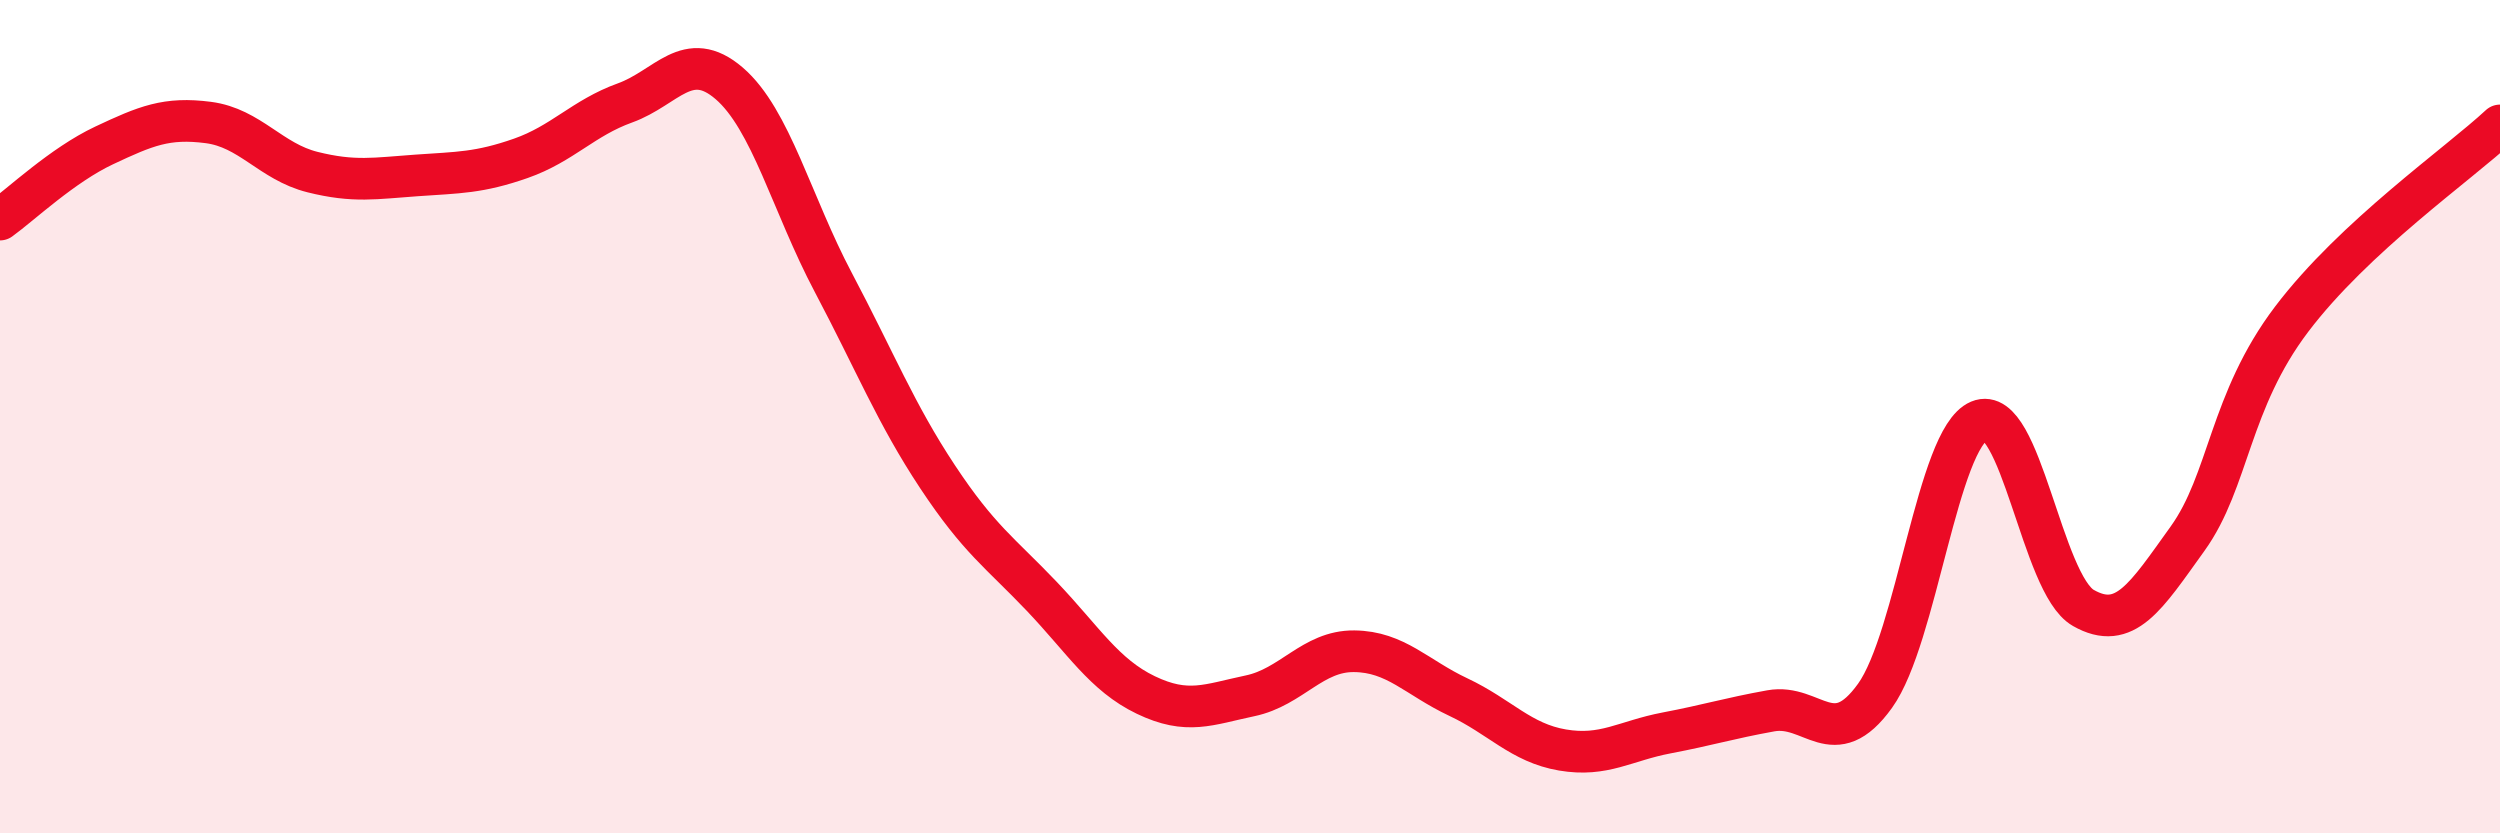 
    <svg width="60" height="20" viewBox="0 0 60 20" xmlns="http://www.w3.org/2000/svg">
      <path
        d="M 0,5.27 C 0.5,4.91 1.5,3.96 2.5,3.49 C 3.5,3.02 4,2.81 5,2.94 C 6,3.07 6.5,3.88 7.5,4.13 C 8.5,4.38 9,4.28 10,4.21 C 11,4.14 11.5,4.15 12.5,3.8 C 13.5,3.45 14,2.83 15,2.47 C 16,2.11 16.5,1.14 17.5,2 C 18.5,2.86 19,4.89 20,6.78 C 21,8.67 21.5,9.93 22.5,11.44 C 23.5,12.95 24,13.26 25,14.31 C 26,15.36 26.5,16.2 27.5,16.68 C 28.5,17.16 29,16.91 30,16.7 C 31,16.49 31.5,15.62 32.5,15.63 C 33.5,15.64 34,16.26 35,16.73 C 36,17.2 36.5,17.83 37.5,18 C 38.5,18.17 39,17.78 40,17.59 C 41,17.4 41.5,17.24 42.5,17.06 C 43.5,16.88 44,18.09 45,16.7 C 46,15.31 46.5,10.52 47.5,10.1 C 48.5,9.68 49,14.02 50,14.59 C 51,15.16 51.5,14.32 52.5,12.93 C 53.5,11.54 53.5,9.64 55,7.66 C 56.5,5.68 59,3.94 60,3.01L60 20L0 20Z"
        fill="#EB0A25"
        opacity="0.1"
        stroke-linecap="round"
        stroke-linejoin="round"
      />
      <path
        d="M 0,5.27 C 0.5,4.91 1.5,3.96 2.5,3.49 C 3.5,3.02 4,2.81 5,2.94 C 6,3.07 6.5,3.88 7.5,4.13 C 8.5,4.38 9,4.28 10,4.21 C 11,4.14 11.5,4.15 12.5,3.8 C 13.5,3.45 14,2.83 15,2.47 C 16,2.11 16.5,1.14 17.5,2 C 18.5,2.86 19,4.89 20,6.78 C 21,8.67 21.5,9.93 22.5,11.44 C 23.5,12.95 24,13.26 25,14.31 C 26,15.36 26.5,16.2 27.5,16.68 C 28.5,17.16 29,16.91 30,16.7 C 31,16.49 31.5,15.62 32.5,15.63 C 33.5,15.64 34,16.26 35,16.73 C 36,17.2 36.5,17.83 37.5,18 C 38.5,18.17 39,17.78 40,17.59 C 41,17.4 41.5,17.24 42.5,17.06 C 43.5,16.88 44,18.09 45,16.7 C 46,15.31 46.5,10.52 47.5,10.1 C 48.5,9.68 49,14.02 50,14.59 C 51,15.16 51.5,14.32 52.5,12.93 C 53.5,11.54 53.5,9.64 55,7.66 C 56.5,5.68 59,3.94 60,3.01"
        stroke="#EB0A25"
        stroke-width="1"
        fill="none"
        stroke-linecap="round"
        stroke-linejoin="round"
      />
    </svg>
  